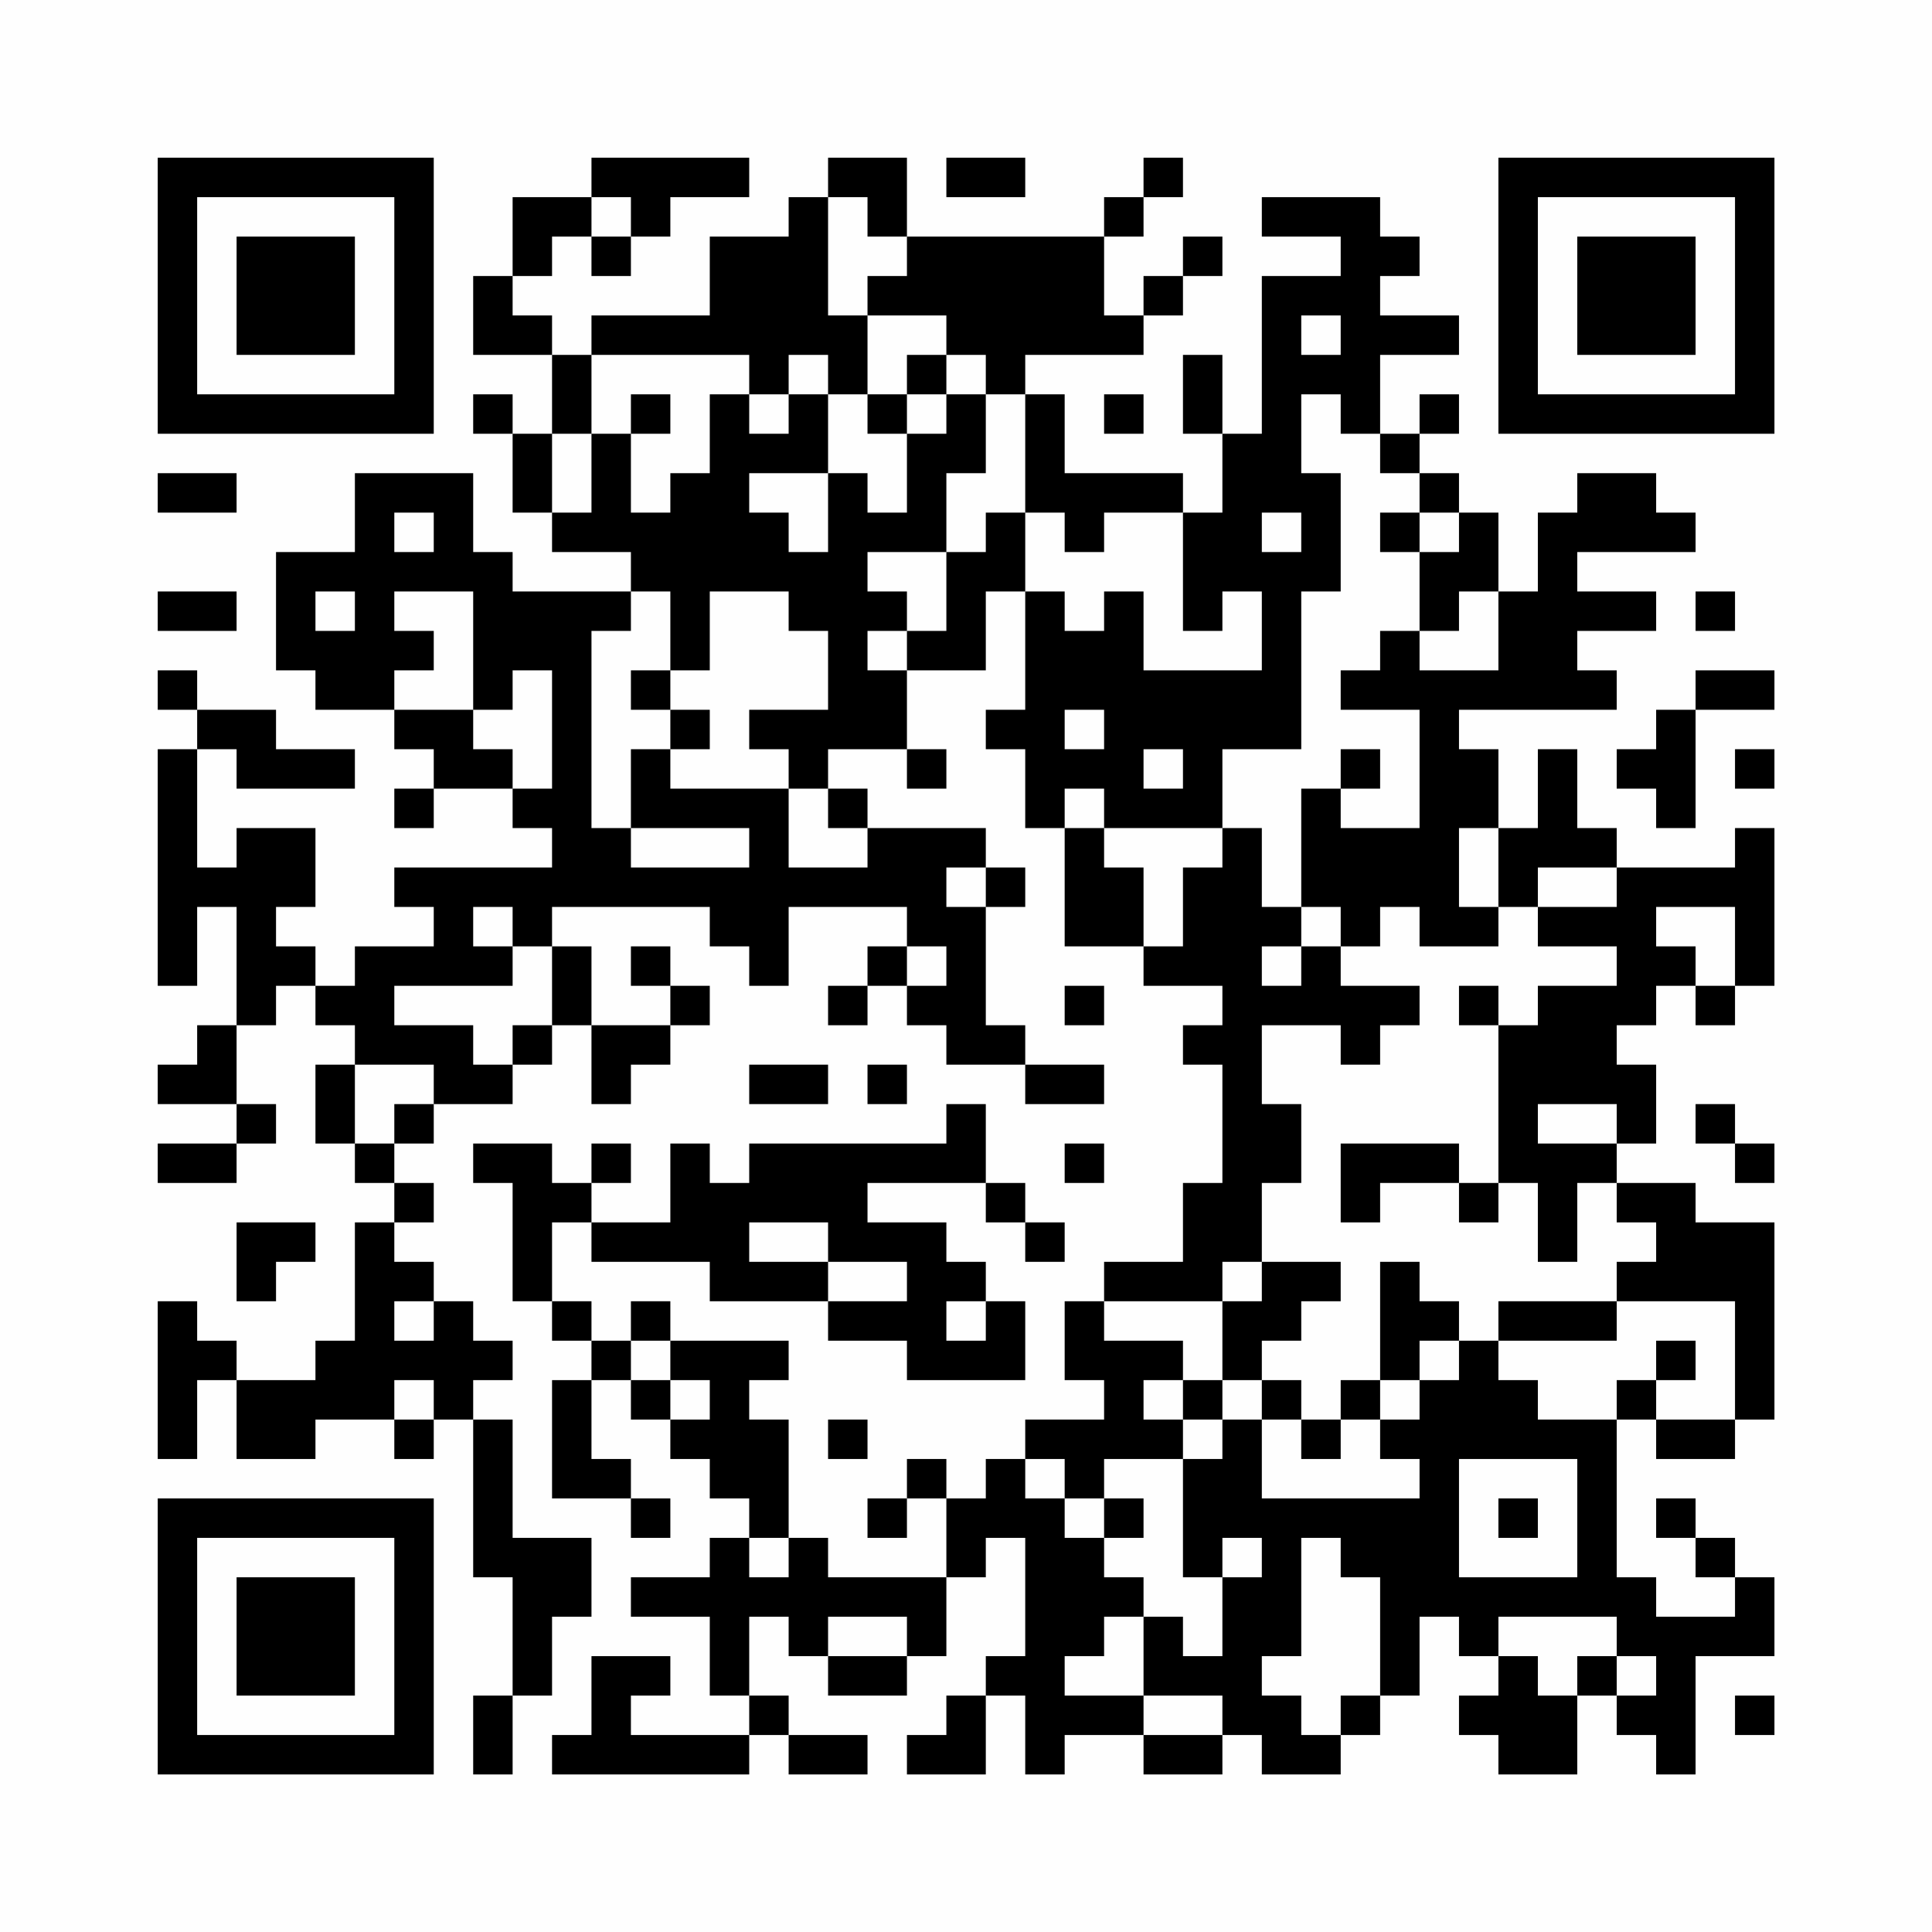 <?xml version="1.0" encoding="UTF-8"?>
<svg xmlns="http://www.w3.org/2000/svg" version="1.1" width="200" height="200" viewBox="0 0 200 200"><rect x="0" y="0" width="200" height="200" fill="#fefefe"/><g transform="scale(4.082)"><g transform="translate(4,4)"><path fill-rule="evenodd" d="M11 0L11 1L9 1L9 3L8 3L8 5L10 5L10 7L9 7L9 6L8 6L8 7L9 7L9 9L10 9L10 10L12 10L12 11L9 11L9 10L8 10L8 8L5 8L5 10L3 10L3 13L4 13L4 14L6 14L6 15L7 15L7 16L6 16L6 17L7 17L7 16L9 16L9 17L10 17L10 18L6 18L6 19L7 19L7 20L5 20L5 21L4 21L4 20L3 20L3 19L4 19L4 17L2 17L2 18L1 18L1 15L2 15L2 16L5 16L5 15L3 15L3 14L1 14L1 13L0 13L0 14L1 14L1 15L0 15L0 21L1 21L1 19L2 19L2 22L1 22L1 23L0 23L0 24L2 24L2 25L0 25L0 26L2 26L2 25L3 25L3 24L2 24L2 22L3 22L3 21L4 21L4 22L5 22L5 23L4 23L4 25L5 25L5 26L6 26L6 27L5 27L5 30L4 30L4 31L2 31L2 30L1 30L1 29L0 29L0 33L1 33L1 31L2 31L2 33L4 33L4 32L6 32L6 33L7 33L7 32L8 32L8 36L9 36L9 39L8 39L8 41L9 41L9 39L10 39L10 37L11 37L11 35L9 35L9 32L8 32L8 31L9 31L9 30L8 30L8 29L7 29L7 28L6 28L6 27L7 27L7 26L6 26L6 25L7 25L7 24L9 24L9 23L10 23L10 22L11 22L11 24L12 24L12 23L13 23L13 22L14 22L14 21L13 21L13 20L12 20L12 21L13 21L13 22L11 22L11 20L10 20L10 19L14 19L14 20L15 20L15 21L16 21L16 19L19 19L19 20L18 20L18 21L17 21L17 22L18 22L18 21L19 21L19 22L20 22L20 23L22 23L22 24L24 24L24 23L22 23L22 22L21 22L21 19L22 19L22 18L21 18L21 17L18 17L18 16L17 16L17 15L19 15L19 16L20 16L20 15L19 15L19 13L21 13L21 11L22 11L22 14L21 14L21 15L22 15L22 17L23 17L23 20L25 20L25 21L27 21L27 22L26 22L26 23L27 23L27 26L26 26L26 28L24 28L24 29L23 29L23 31L24 31L24 32L22 32L22 33L21 33L21 34L20 34L20 33L19 33L19 34L18 34L18 35L19 35L19 34L20 34L20 36L17 36L17 35L16 35L16 32L15 32L15 31L16 31L16 30L13 30L13 29L12 29L12 30L11 30L11 29L10 29L10 27L11 27L11 28L14 28L14 29L17 29L17 30L19 30L19 31L22 31L22 29L21 29L21 28L20 28L20 27L18 27L18 26L21 26L21 27L22 27L22 28L23 28L23 27L22 27L22 26L21 26L21 24L20 24L20 25L15 25L15 26L14 26L14 25L13 25L13 27L11 27L11 26L12 26L12 25L11 25L11 26L10 26L10 25L8 25L8 26L9 26L9 29L10 29L10 30L11 30L11 31L10 31L10 34L12 34L12 35L13 35L13 34L12 34L12 33L11 33L11 31L12 31L12 32L13 32L13 33L14 33L14 34L15 34L15 35L14 35L14 36L12 36L12 37L14 37L14 39L15 39L15 40L12 40L12 39L13 39L13 38L11 38L11 40L10 40L10 41L15 41L15 40L16 40L16 41L18 41L18 40L16 40L16 39L15 39L15 37L16 37L16 38L17 38L17 39L19 39L19 38L20 38L20 36L21 36L21 35L22 35L22 38L21 38L21 39L20 39L20 40L19 40L19 41L21 41L21 39L22 39L22 41L23 41L23 40L25 40L25 41L27 41L27 40L28 40L28 41L30 41L30 40L31 40L31 39L32 39L32 37L33 37L33 38L34 38L34 39L33 39L33 40L34 40L34 41L36 41L36 39L37 39L37 40L38 40L38 41L39 41L39 38L41 38L41 36L40 36L40 35L39 35L39 34L38 34L38 35L39 35L39 36L40 36L40 37L38 37L38 36L37 36L37 32L38 32L38 33L40 33L40 32L41 32L41 27L39 27L39 26L37 26L37 25L38 25L38 23L37 23L37 22L38 22L38 21L39 21L39 22L40 22L40 21L41 21L41 17L40 17L40 18L37 18L37 17L36 17L36 15L35 15L35 17L34 17L34 15L33 15L33 14L37 14L37 13L36 13L36 12L38 12L38 11L36 11L36 10L39 10L39 9L38 9L38 8L36 8L36 9L35 9L35 11L34 11L34 9L33 9L33 8L32 8L32 7L33 7L33 6L32 6L32 7L31 7L31 5L33 5L33 4L31 4L31 3L32 3L32 2L31 2L31 1L28 1L28 2L30 2L30 3L28 3L28 7L27 7L27 5L26 5L26 7L27 7L27 9L26 9L26 8L23 8L23 6L22 6L22 5L25 5L25 4L26 4L26 3L27 3L27 2L26 2L26 3L25 3L25 4L24 4L24 2L25 2L25 1L26 1L26 0L25 0L25 1L24 1L24 2L19 2L19 0L17 0L17 1L16 1L16 2L14 2L14 4L11 4L11 5L10 5L10 4L9 4L9 3L10 3L10 2L11 2L11 3L12 3L12 2L13 2L13 1L15 1L15 0ZM20 0L20 1L22 1L22 0ZM11 1L11 2L12 2L12 1ZM17 1L17 4L18 4L18 6L17 6L17 5L16 5L16 6L15 6L15 5L11 5L11 7L10 7L10 9L11 9L11 7L12 7L12 9L13 9L13 8L14 8L14 6L15 6L15 7L16 7L16 6L17 6L17 8L15 8L15 9L16 9L16 10L17 10L17 8L18 8L18 9L19 9L19 7L20 7L20 6L21 6L21 8L20 8L20 10L18 10L18 11L19 11L19 12L18 12L18 13L19 13L19 12L20 12L20 10L21 10L21 9L22 9L22 11L23 11L23 12L24 12L24 11L25 11L25 13L28 13L28 11L27 11L27 12L26 12L26 9L24 9L24 10L23 10L23 9L22 9L22 6L21 6L21 5L20 5L20 4L18 4L18 3L19 3L19 2L18 2L18 1ZM29 4L29 5L30 5L30 4ZM19 5L19 6L18 6L18 7L19 7L19 6L20 6L20 5ZM12 6L12 7L13 7L13 6ZM24 6L24 7L25 7L25 6ZM29 6L29 8L30 8L30 11L29 11L29 15L27 15L27 17L24 17L24 16L23 16L23 17L24 17L24 18L25 18L25 20L26 20L26 18L27 18L27 17L28 17L28 19L29 19L29 20L28 20L28 21L29 21L29 20L30 20L30 21L32 21L32 22L31 22L31 23L30 23L30 22L28 22L28 24L29 24L29 26L28 26L28 28L27 28L27 29L24 29L24 30L26 30L26 31L25 31L25 32L26 32L26 33L24 33L24 34L23 34L23 33L22 33L22 34L23 34L23 35L24 35L24 36L25 36L25 37L24 37L24 38L23 38L23 39L25 39L25 40L27 40L27 39L25 39L25 37L26 37L26 38L27 38L27 36L28 36L28 35L27 35L27 36L26 36L26 33L27 33L27 32L28 32L28 34L32 34L32 33L31 33L31 32L32 32L32 31L33 31L33 30L34 30L34 31L35 31L35 32L37 32L37 31L38 31L38 32L40 32L40 29L37 29L37 28L38 28L38 27L37 27L37 26L36 26L36 28L35 28L35 26L34 26L34 22L35 22L35 21L37 21L37 20L35 20L35 19L37 19L37 18L35 18L35 19L34 19L34 17L33 17L33 19L34 19L34 20L32 20L32 19L31 19L31 20L30 20L30 19L29 19L29 16L30 16L30 17L32 17L32 14L30 14L30 13L31 13L31 12L32 12L32 13L34 13L34 11L33 11L33 12L32 12L32 10L33 10L33 9L32 9L32 8L31 8L31 7L30 7L30 6ZM0 8L0 9L2 9L2 8ZM6 9L6 10L7 10L7 9ZM28 9L28 10L29 10L29 9ZM31 9L31 10L32 10L32 9ZM0 11L0 12L2 12L2 11ZM4 11L4 12L5 12L5 11ZM6 11L6 12L7 12L7 13L6 13L6 14L8 14L8 15L9 15L9 16L10 16L10 13L9 13L9 14L8 14L8 11ZM12 11L12 12L11 12L11 17L12 17L12 18L15 18L15 17L12 17L12 15L13 15L13 16L16 16L16 18L18 18L18 17L17 17L17 16L16 16L16 15L15 15L15 14L17 14L17 12L16 12L16 11L14 11L14 13L13 13L13 11ZM39 11L39 12L40 12L40 11ZM12 13L12 14L13 14L13 15L14 15L14 14L13 14L13 13ZM39 13L39 14L38 14L38 15L37 15L37 16L38 16L38 17L39 17L39 14L41 14L41 13ZM23 14L23 15L24 15L24 14ZM25 15L25 16L26 16L26 15ZM30 15L30 16L31 16L31 15ZM40 15L40 16L41 16L41 15ZM20 18L20 19L21 19L21 18ZM8 19L8 20L9 20L9 21L6 21L6 22L8 22L8 23L9 23L9 22L10 22L10 20L9 20L9 19ZM38 19L38 20L39 20L39 21L40 21L40 19ZM19 20L19 21L20 21L20 20ZM23 21L23 22L24 22L24 21ZM33 21L33 22L34 22L34 21ZM5 23L5 25L6 25L6 24L7 24L7 23ZM15 23L15 24L17 24L17 23ZM18 23L18 24L19 24L19 23ZM35 24L35 25L37 25L37 24ZM39 24L39 25L40 25L40 26L41 26L41 25L40 25L40 24ZM23 25L23 26L24 26L24 25ZM30 25L30 27L31 27L31 26L33 26L33 27L34 27L34 26L33 26L33 25ZM2 27L2 29L3 29L3 28L4 28L4 27ZM15 27L15 28L17 28L17 29L19 29L19 28L17 28L17 27ZM28 28L28 29L27 29L27 31L26 31L26 32L27 32L27 31L28 31L28 32L29 32L29 33L30 33L30 32L31 32L31 31L32 31L32 30L33 30L33 29L32 29L32 28L31 28L31 31L30 31L30 32L29 32L29 31L28 31L28 30L29 30L29 29L30 29L30 28ZM6 29L6 30L7 30L7 29ZM20 29L20 30L21 30L21 29ZM34 29L34 30L37 30L37 29ZM12 30L12 31L13 31L13 32L14 32L14 31L13 31L13 30ZM38 30L38 31L39 31L39 30ZM6 31L6 32L7 32L7 31ZM17 32L17 33L18 33L18 32ZM33 33L33 36L36 36L36 33ZM24 34L24 35L25 35L25 34ZM34 34L34 35L35 35L35 34ZM15 35L15 36L16 36L16 35ZM29 35L29 38L28 38L28 39L29 39L29 40L30 40L30 39L31 39L31 36L30 36L30 35ZM17 37L17 38L19 38L19 37ZM34 37L34 38L35 38L35 39L36 39L36 38L37 38L37 39L38 39L38 38L37 38L37 37ZM40 39L40 40L41 40L41 39ZM0 0L0 7L7 7L7 0ZM1 1L1 6L6 6L6 1ZM2 2L2 5L5 5L5 2ZM34 0L34 7L41 7L41 0ZM35 1L35 6L40 6L40 1ZM36 2L36 5L39 5L39 2ZM0 34L0 41L7 41L7 34ZM1 35L1 40L6 40L6 35ZM2 36L2 39L5 39L5 36Z" fill="#000000"/></g></g></svg>
